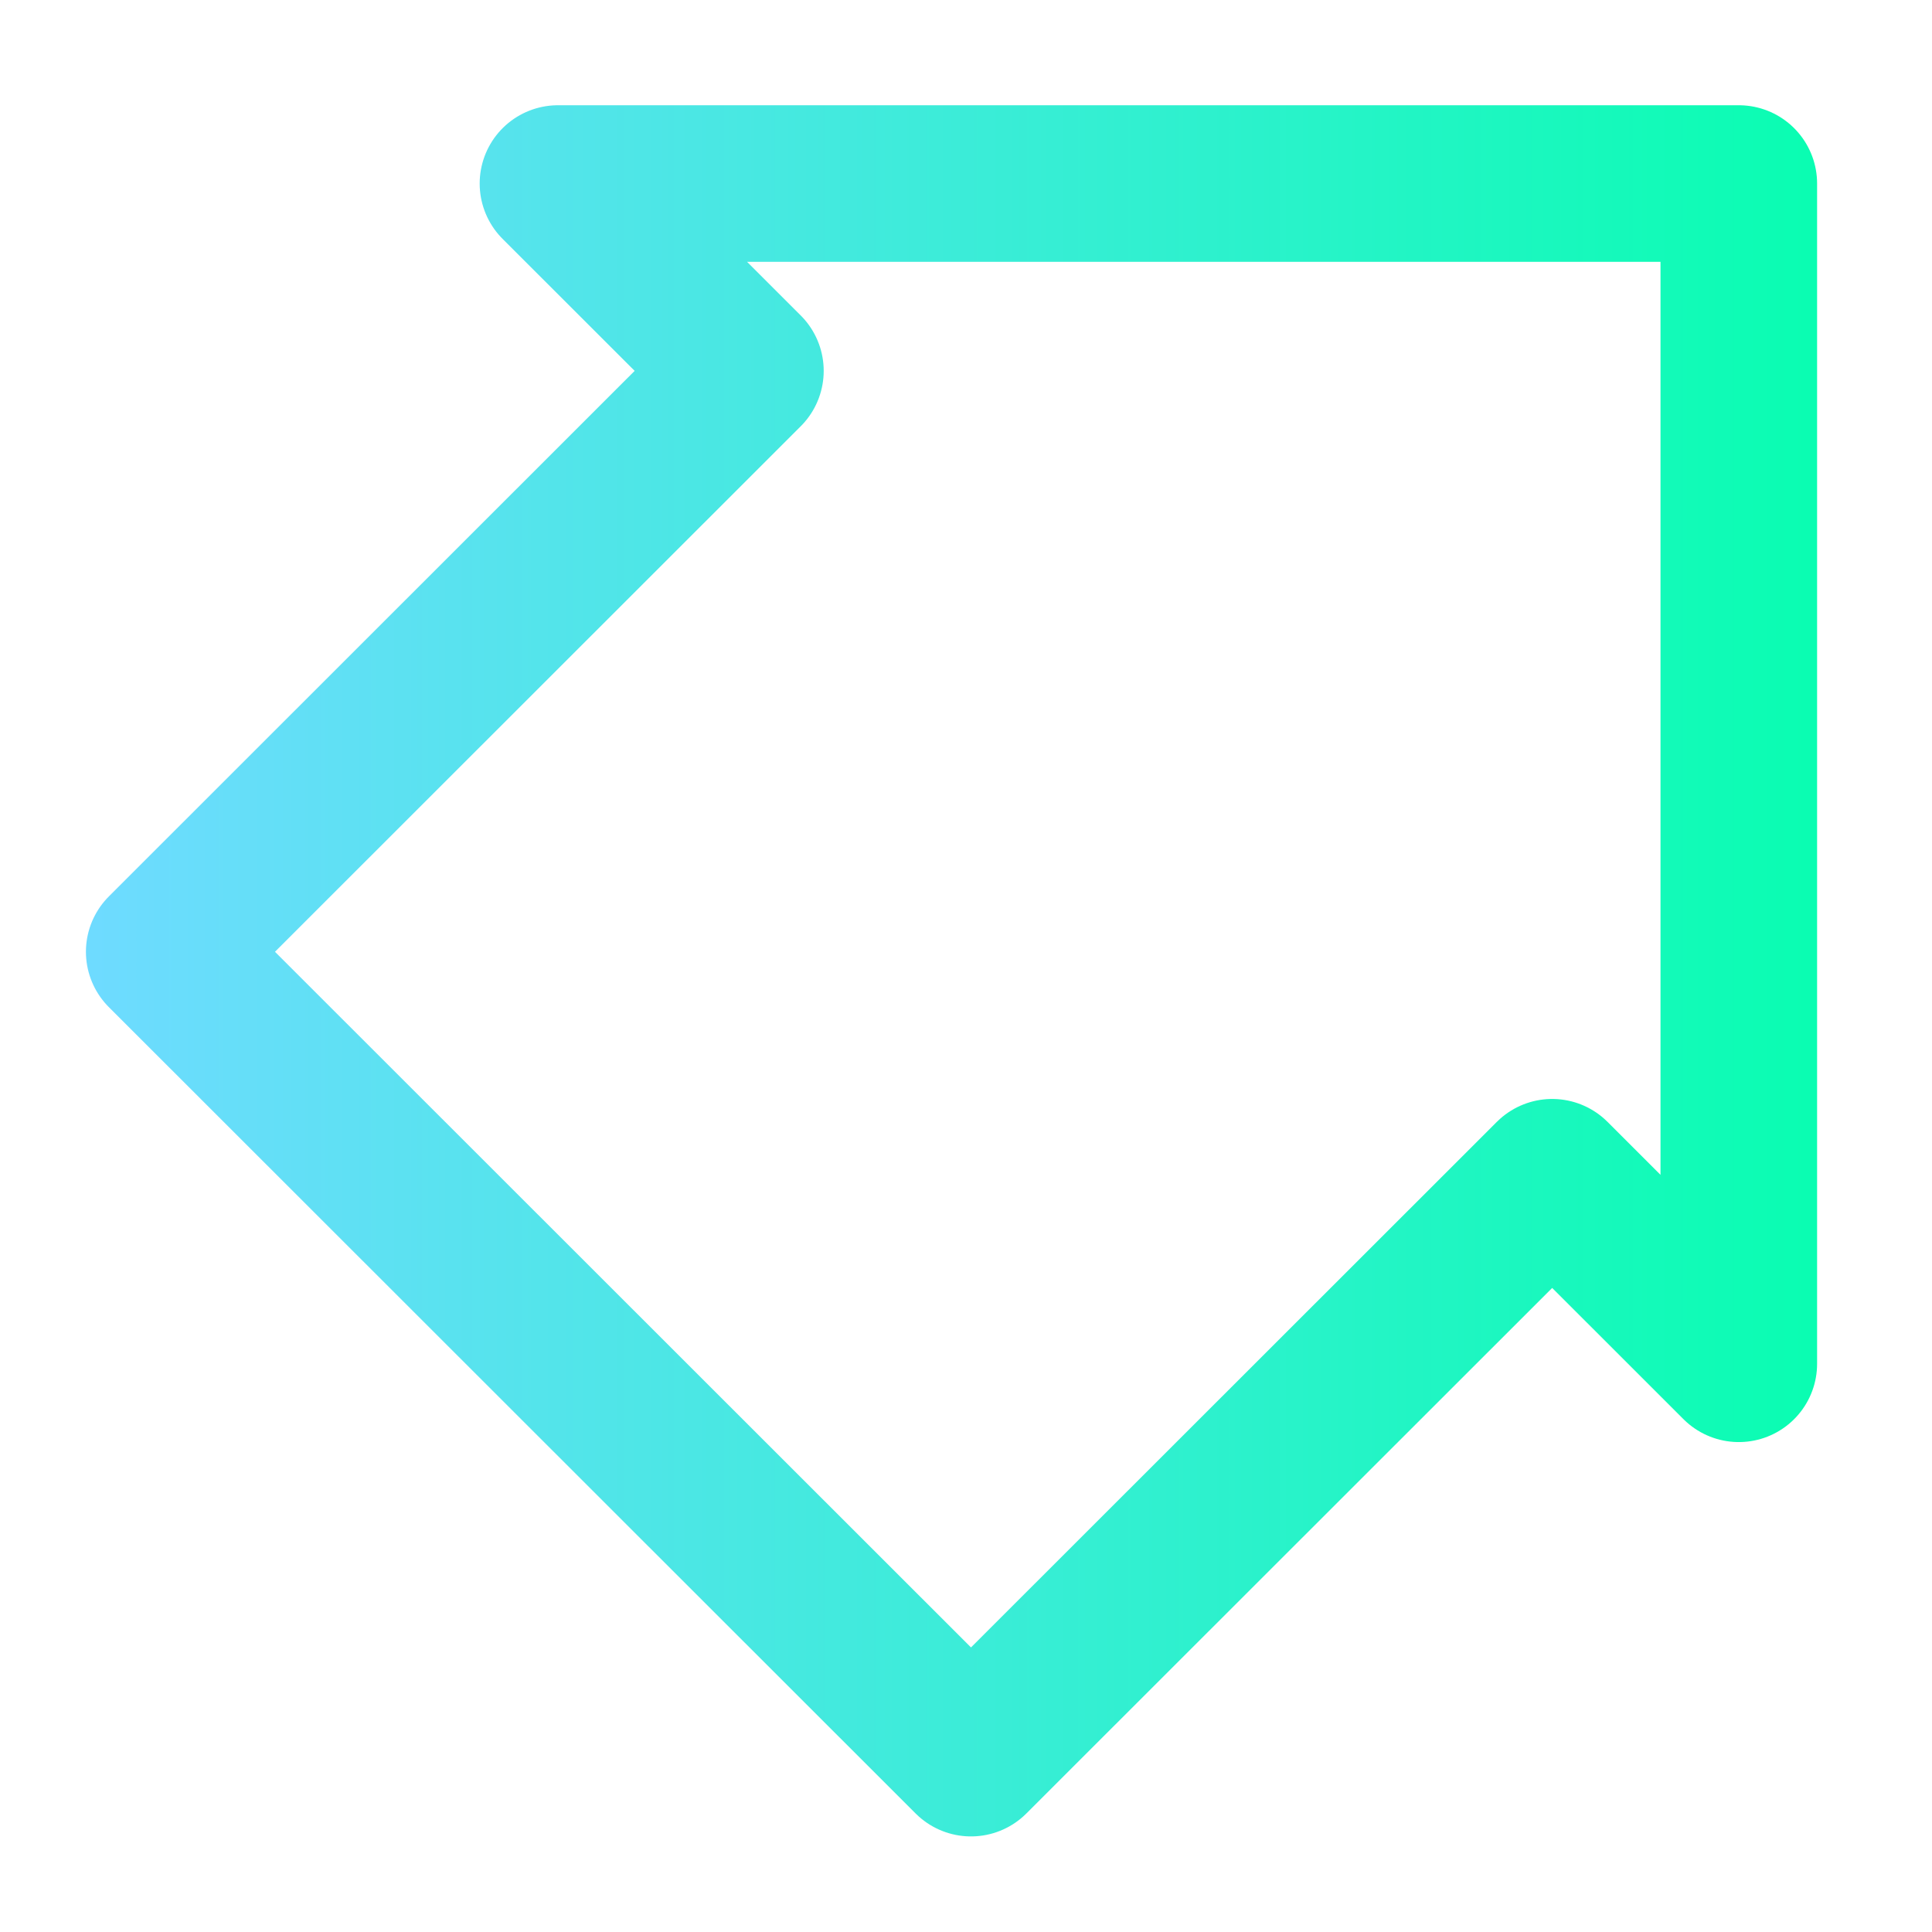 <svg xmlns="http://www.w3.org/2000/svg" width="200" height="200" fill="none"><path stroke="url(#a)" stroke-linejoin="round" stroke-width="16.21" d="M180 141.178V19H57.761l19.403 19.392L17 98.528 100.517 182l60.164-60.131z"/><defs><linearGradient id="a" x1="9.677" x2="187.323" y1="100.502" y2="100.502" gradientUnits="userSpaceOnUse"><stop stop-color="#6EDBFF"/><stop offset="1" stop-color="#0AFDB2"/></linearGradient></defs></svg>
